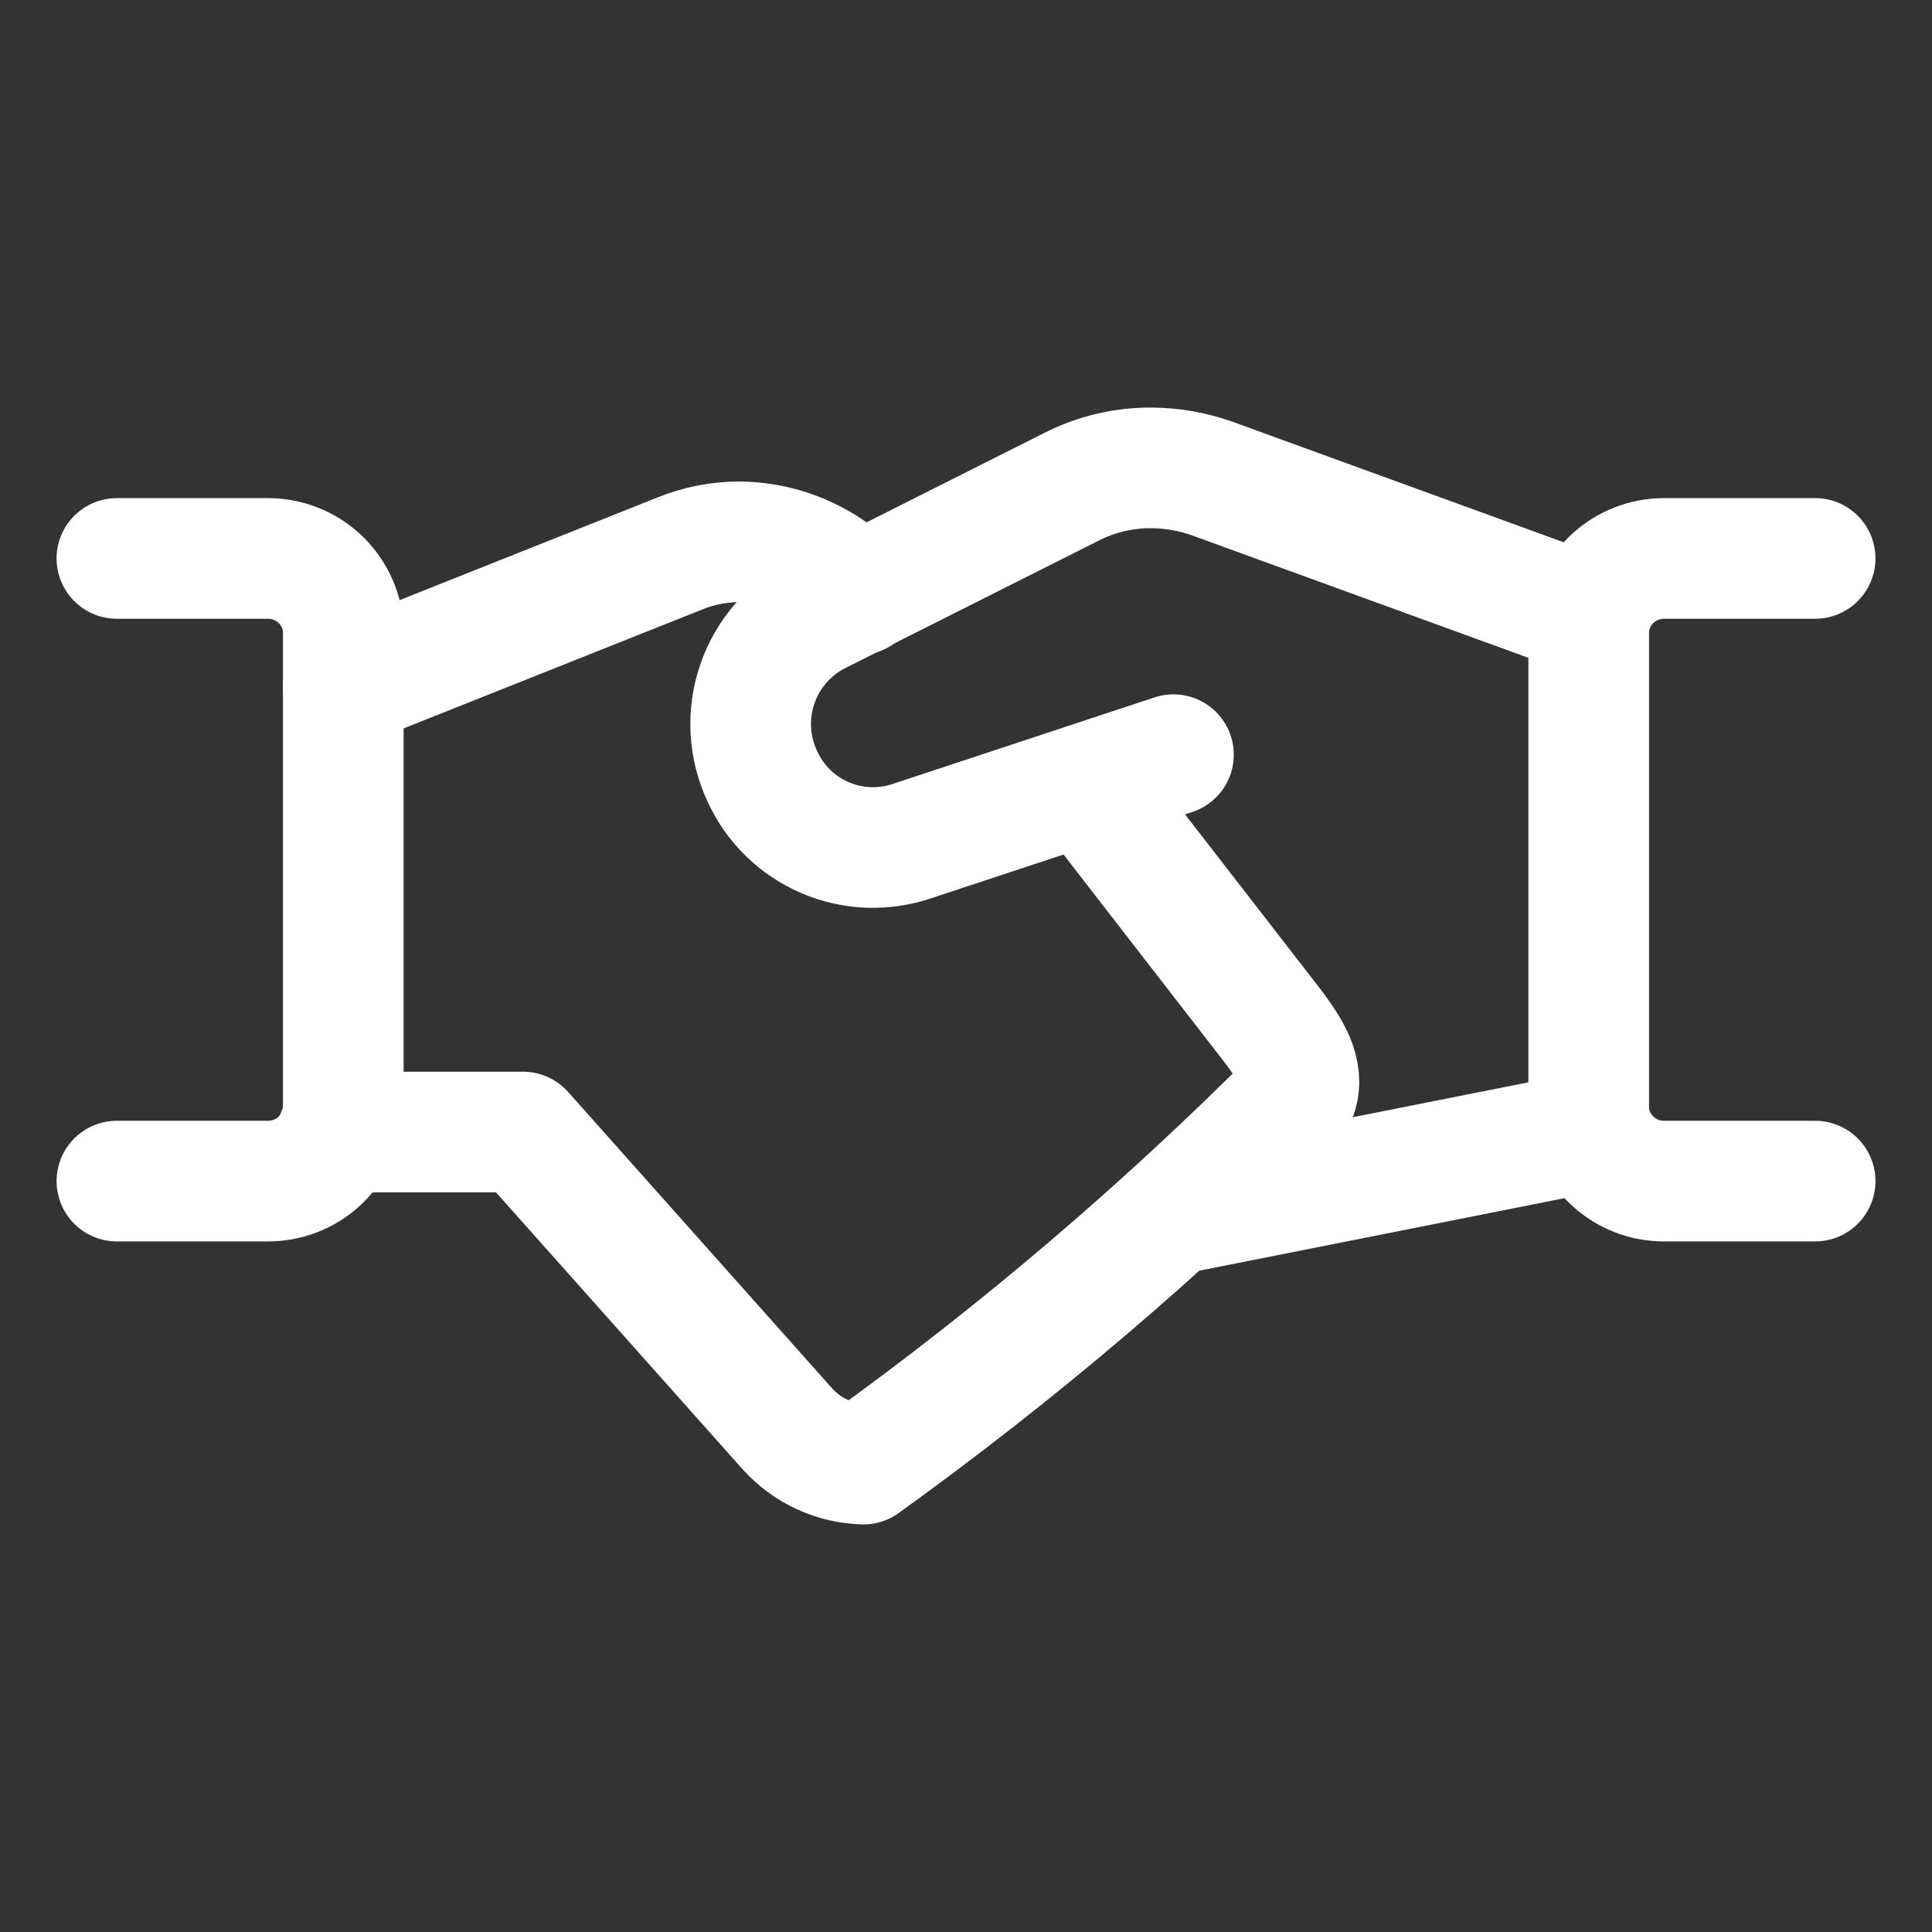 <svg width="45" height="45" viewBox="0 0 45 45" fill="none" xmlns="http://www.w3.org/2000/svg">
<rect x="0" y="0" width="45" height="45" fill="#333333" stroke="none"/>
<path d="M37.071 26.35L27.332 28.284" stroke="white" stroke-width="2.81" stroke-linecap="round" stroke-linejoin="round"/>
<path d="M7.875 26.367H12.182L18.352 33.294C18.576 33.539 18.847 33.738 19.149 33.877C19.451 34.016 19.778 34.092 20.11 34.102C23.702 31.517 27.077 28.642 30.201 25.506C30.394 24.961 30.025 24.416 29.691 23.959L25.278 18.263" stroke="white" stroke-width="2.81" stroke-linecap="round" stroke-linejoin="round"/>
<path d="M20.003 13.851L19.387 13.324C18.755 12.874 18.001 12.629 17.225 12.62C16.755 12.62 16.29 12.709 15.854 12.884L7.996 16.013" stroke="white" stroke-width="2.81" stroke-linecap="round" stroke-linejoin="round"/>
<path d="M2.723 13.007H6.238C6.681 13.006 7.108 13.172 7.434 13.471C7.76 13.771 7.961 14.183 7.996 14.624V25.91C7.957 26.349 7.754 26.756 7.429 27.052C7.103 27.349 6.679 27.512 6.238 27.51H2.723" stroke="white" stroke-width="2.81" stroke-linecap="round" stroke-linejoin="round"/>
<path d="M42.278 27.51H38.762C38.322 27.512 37.897 27.349 37.572 27.052C37.246 26.756 37.044 26.349 37.004 25.91V14.624C37.039 14.183 37.24 13.771 37.566 13.471C37.892 13.172 38.319 13.006 38.762 13.007H42.278" stroke="white" stroke-width="2.81" stroke-linecap="round" stroke-linejoin="round"/>
<path d="M27.332 17.578L21.267 19.582C20.598 19.816 19.866 19.79 19.215 19.51C18.564 19.23 18.041 18.716 17.751 18.07C17.438 17.397 17.399 16.628 17.642 15.926C17.884 15.225 18.39 14.644 19.052 14.308L24.959 11.337C25.536 11.044 26.175 10.893 26.822 10.898C27.301 10.901 27.776 10.984 28.228 11.144L37.018 14.343" stroke="white" stroke-width="2.81" stroke-linecap="round" stroke-linejoin="round"/>
</svg>
